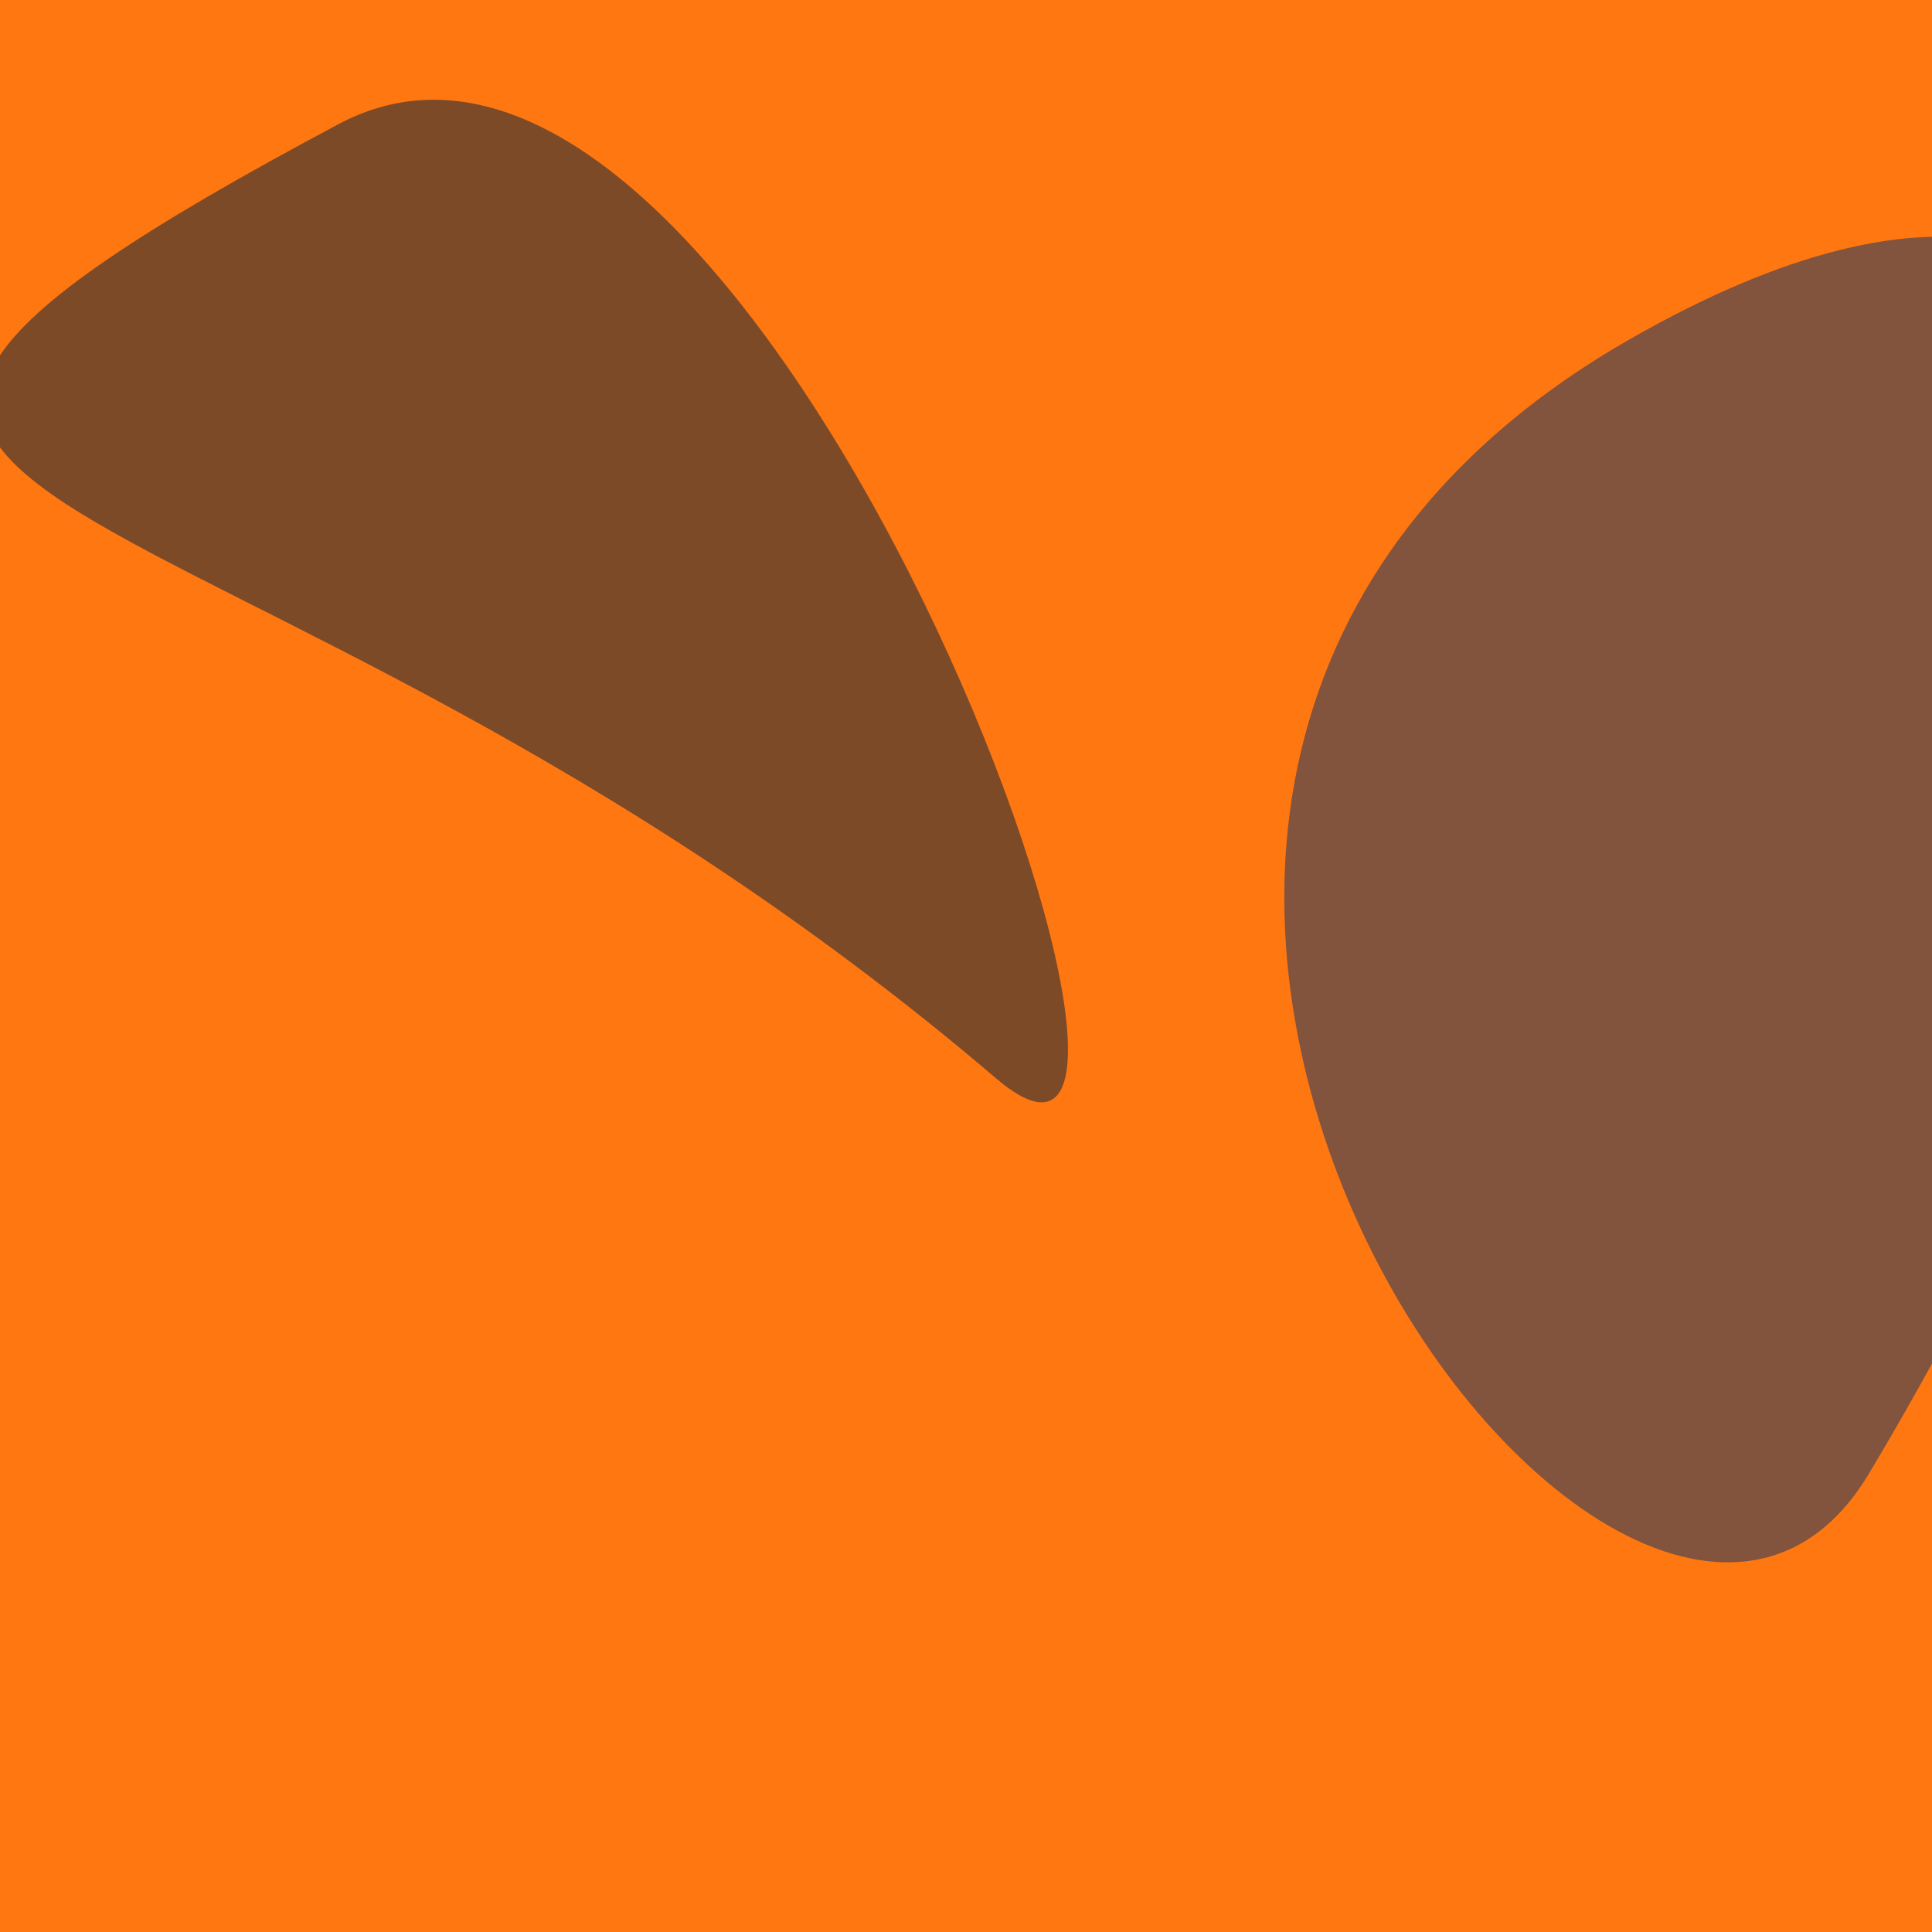 <?xml version="1.0" standalone="no"?>
<svg xmlns:xlink="http://www.w3.org/1999/xlink" xmlns="http://www.w3.org/2000/svg" width="128" height="128"><g><rect width="128" height="128" fill="#f71"></rect><path d="M 22.407 8.235 C -30.181 36.253 14.832 27.785 66.008 71.458 C 83.172 86.105 50.37 -6.664 22.407 8.235" fill="rgb(125,74,40)"></path><path d="M 107.931 22.502 C 55.354 52.64 107.815 124.411 123.816 97.641 C 158.341 39.882 149.225 -1.169 107.931 22.502" fill="rgb(130,83,61)"></path></g></svg>